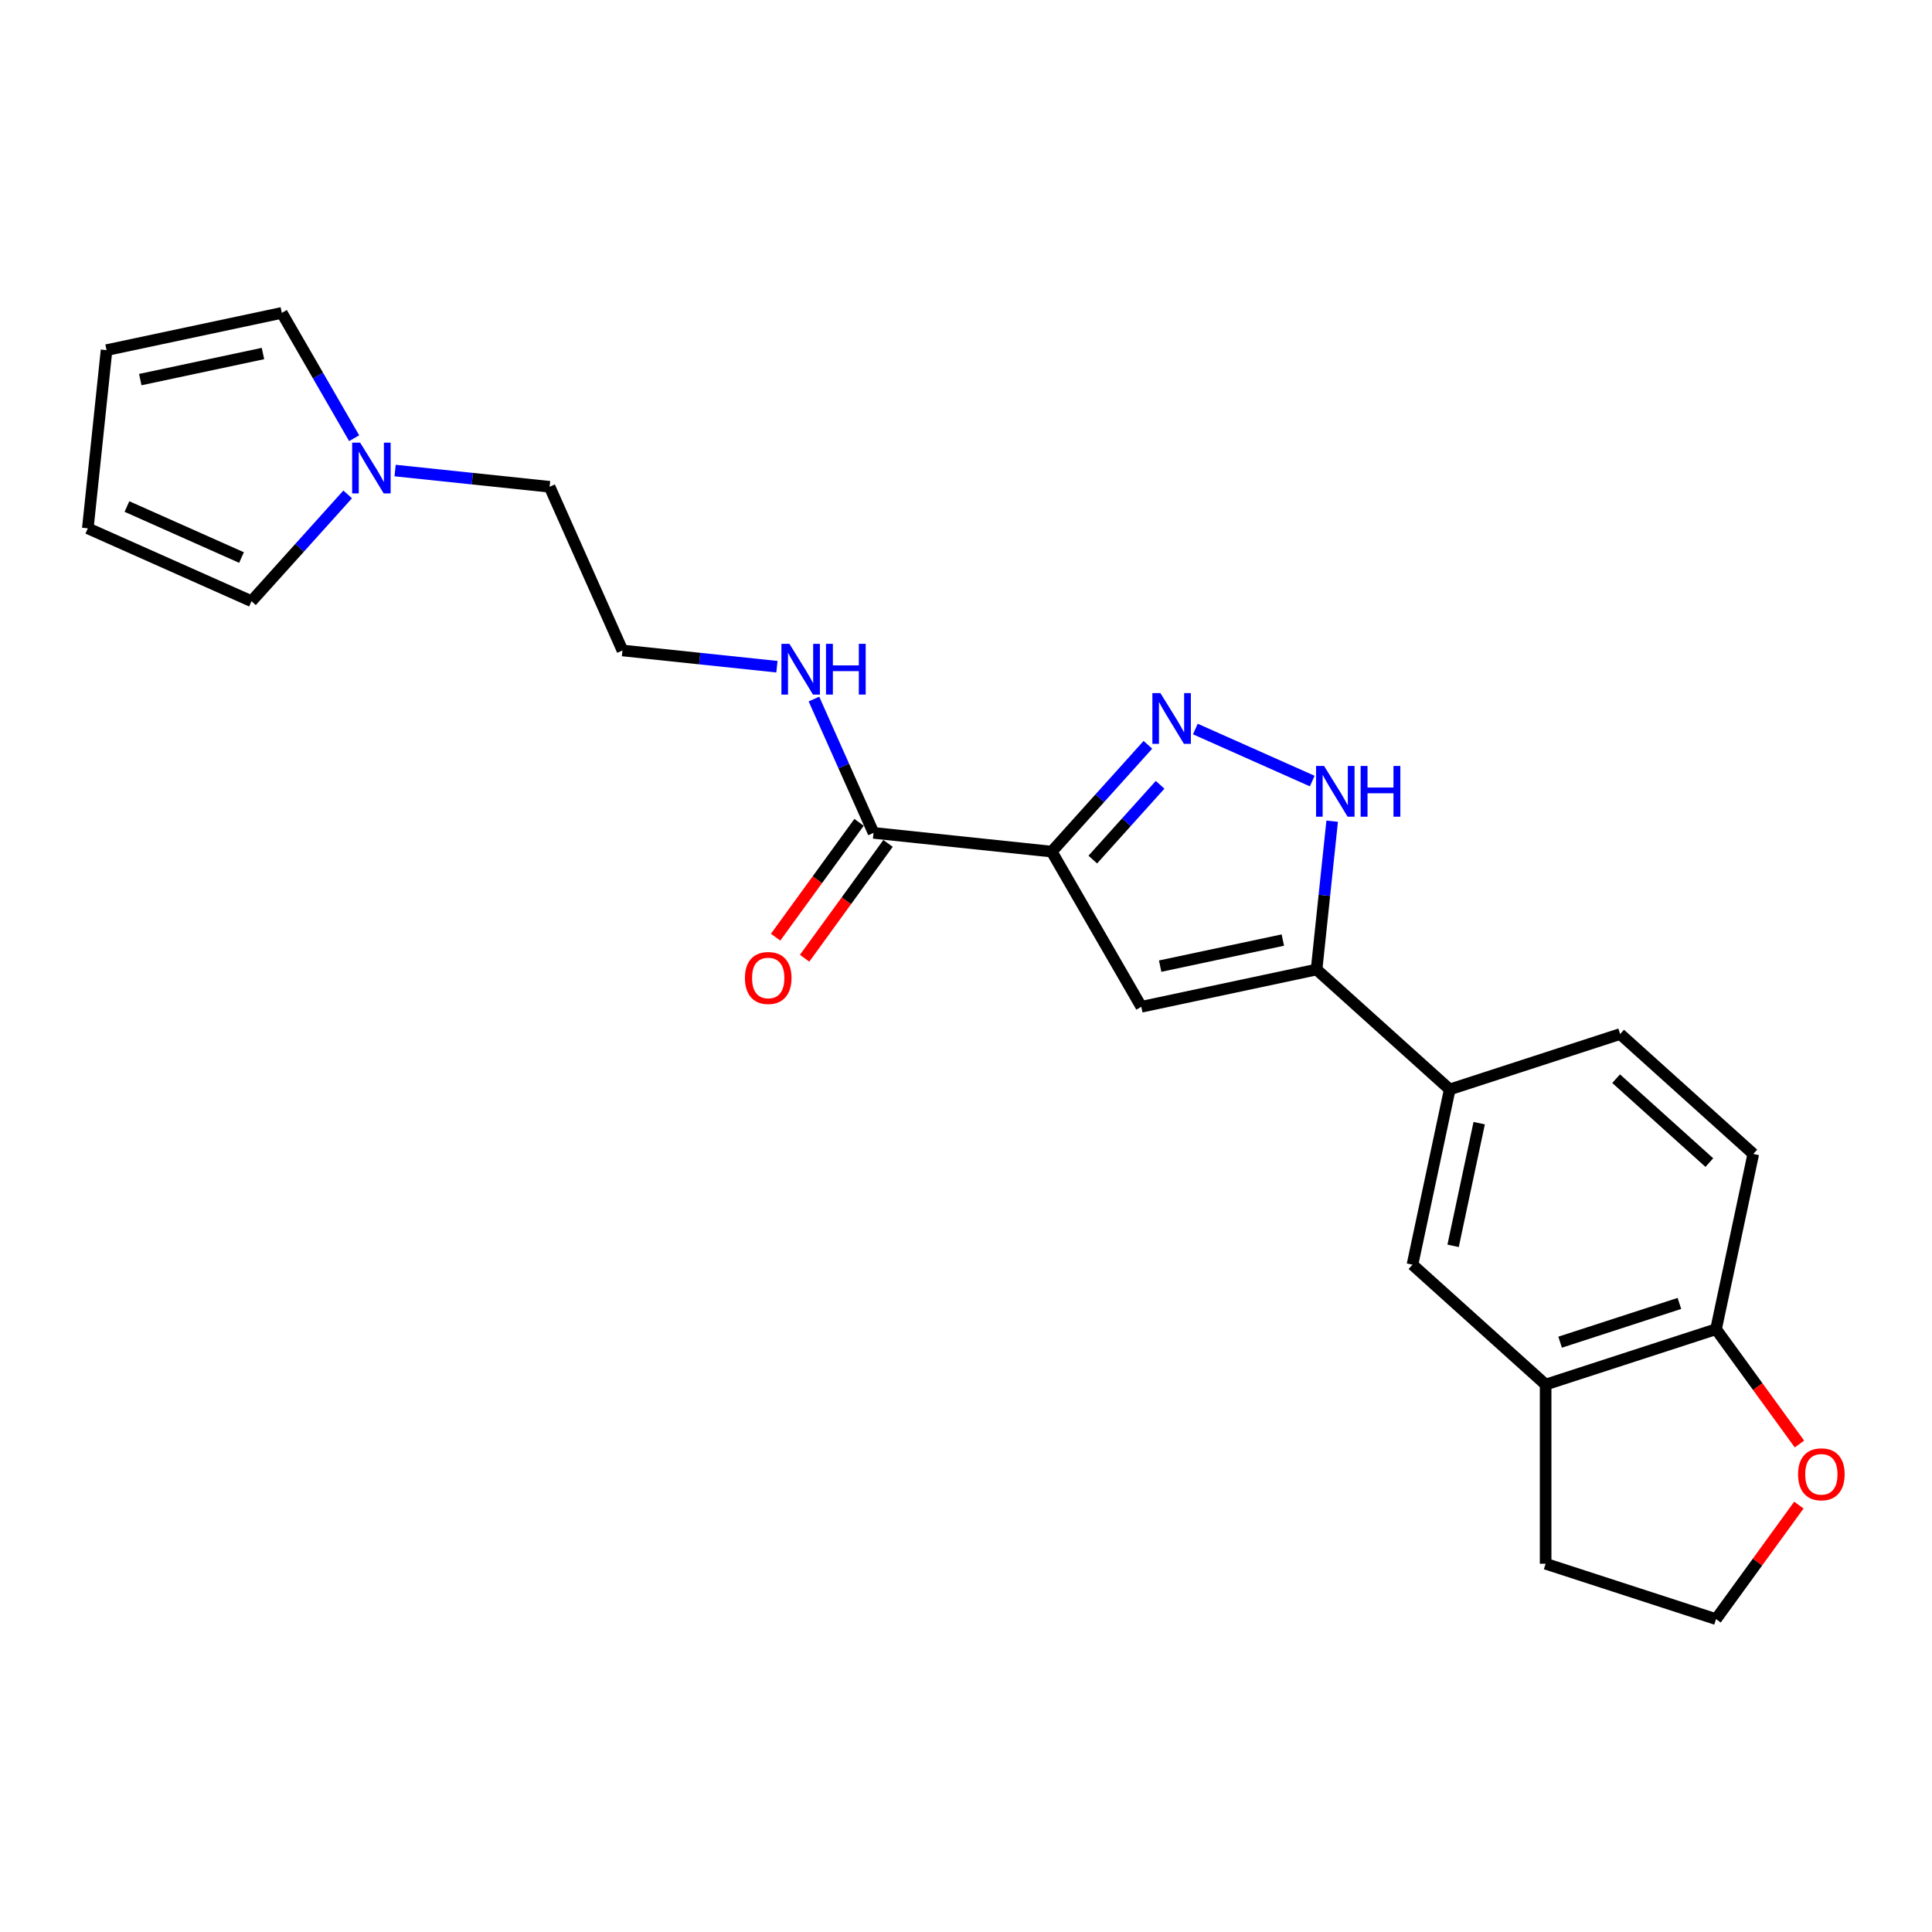 <?xml version='1.0' encoding='iso-8859-1'?>
<svg version='1.1' baseProfile='full'
              xmlns='http://www.w3.org/2000/svg'
                      xmlns:rdkit='http://www.rdkit.org/xml'
                      xmlns:xlink='http://www.w3.org/1999/xlink'
                  xml:space='preserve'
width='1000px' height='1000px' viewBox='0 0 1000 1000'>
<!-- END OF HEADER -->
<rect style='opacity:1.0;fill:#FFFFFF;stroke:none' width='1000' height='1000' x='0' y='0'> </rect>
<path class='bond-0' d='M 544.374,440.793 L 569.262,413.151' style='fill:none;fill-rule:evenodd;stroke:#000000;stroke-width:6px;stroke-linecap:butt;stroke-linejoin:miter;stroke-opacity:1' />
<path class='bond-0' d='M 569.262,413.151 L 594.15,385.51' style='fill:none;fill-rule:evenodd;stroke:#0000FF;stroke-width:6px;stroke-linecap:butt;stroke-linejoin:miter;stroke-opacity:1' />
<path class='bond-0' d='M 565.624,444.911 L 583.046,425.562' style='fill:none;fill-rule:evenodd;stroke:#000000;stroke-width:6px;stroke-linecap:butt;stroke-linejoin:miter;stroke-opacity:1' />
<path class='bond-0' d='M 583.046,425.562 L 600.468,406.213' style='fill:none;fill-rule:evenodd;stroke:#0000FF;stroke-width:6px;stroke-linecap:butt;stroke-linejoin:miter;stroke-opacity:1' />
<path class='bond-1' d='M 544.374,440.793 L 590.744,521.108' style='fill:none;fill-rule:evenodd;stroke:#000000;stroke-width:6px;stroke-linecap:butt;stroke-linejoin:miter;stroke-opacity:1' />
<path class='bond-4' d='M 544.374,440.793 L 452.141,431.098' style='fill:none;fill-rule:evenodd;stroke:#000000;stroke-width:6px;stroke-linecap:butt;stroke-linejoin:miter;stroke-opacity:1' />
<path class='bond-3' d='M 618.708,377.34 L 679.209,404.276' style='fill:none;fill-rule:evenodd;stroke:#0000FF;stroke-width:6px;stroke-linecap:butt;stroke-linejoin:miter;stroke-opacity:1' />
<path class='bond-2' d='M 590.744,521.108 L 681.458,501.827' style='fill:none;fill-rule:evenodd;stroke:#000000;stroke-width:6px;stroke-linecap:butt;stroke-linejoin:miter;stroke-opacity:1' />
<path class='bond-2' d='M 600.495,500.073 L 663.995,486.576' style='fill:none;fill-rule:evenodd;stroke:#000000;stroke-width:6px;stroke-linecap:butt;stroke-linejoin:miter;stroke-opacity:1' />
<path class='bond-5' d='M 681.458,501.827 L 750.378,563.882' style='fill:none;fill-rule:evenodd;stroke:#000000;stroke-width:6px;stroke-linecap:butt;stroke-linejoin:miter;stroke-opacity:1' />
<path class='bond-23' d='M 681.458,501.827 L 685.493,463.435' style='fill:none;fill-rule:evenodd;stroke:#000000;stroke-width:6px;stroke-linecap:butt;stroke-linejoin:miter;stroke-opacity:1' />
<path class='bond-23' d='M 685.493,463.435 L 689.528,425.044' style='fill:none;fill-rule:evenodd;stroke:#0000FF;stroke-width:6px;stroke-linecap:butt;stroke-linejoin:miter;stroke-opacity:1' />
<path class='bond-13' d='M 444.638,425.647 L 423.049,455.362' style='fill:none;fill-rule:evenodd;stroke:#000000;stroke-width:6px;stroke-linecap:butt;stroke-linejoin:miter;stroke-opacity:1' />
<path class='bond-13' d='M 423.049,455.362 L 401.46,485.077' style='fill:none;fill-rule:evenodd;stroke:#FF0000;stroke-width:6px;stroke-linecap:butt;stroke-linejoin:miter;stroke-opacity:1' />
<path class='bond-13' d='M 459.644,436.55 L 438.055,466.265' style='fill:none;fill-rule:evenodd;stroke:#000000;stroke-width:6px;stroke-linecap:butt;stroke-linejoin:miter;stroke-opacity:1' />
<path class='bond-13' d='M 438.055,466.265 L 416.465,495.98' style='fill:none;fill-rule:evenodd;stroke:#FF0000;stroke-width:6px;stroke-linecap:butt;stroke-linejoin:miter;stroke-opacity:1' />
<path class='bond-17' d='M 452.141,431.098 L 436.72,396.462' style='fill:none;fill-rule:evenodd;stroke:#000000;stroke-width:6px;stroke-linecap:butt;stroke-linejoin:miter;stroke-opacity:1' />
<path class='bond-17' d='M 436.72,396.462 L 421.299,361.826' style='fill:none;fill-rule:evenodd;stroke:#0000FF;stroke-width:6px;stroke-linecap:butt;stroke-linejoin:miter;stroke-opacity:1' />
<path class='bond-7' d='M 750.378,563.882 L 731.096,654.596' style='fill:none;fill-rule:evenodd;stroke:#000000;stroke-width:6px;stroke-linecap:butt;stroke-linejoin:miter;stroke-opacity:1' />
<path class='bond-7' d='M 765.628,581.346 L 752.131,644.846' style='fill:none;fill-rule:evenodd;stroke:#000000;stroke-width:6px;stroke-linecap:butt;stroke-linejoin:miter;stroke-opacity:1' />
<path class='bond-14' d='M 750.378,563.882 L 838.58,535.224' style='fill:none;fill-rule:evenodd;stroke:#000000;stroke-width:6px;stroke-linecap:butt;stroke-linejoin:miter;stroke-opacity:1' />
<path class='bond-6' d='M 204.512,243.555 L 244.489,247.757' style='fill:none;fill-rule:evenodd;stroke:#0000FF;stroke-width:6px;stroke-linecap:butt;stroke-linejoin:miter;stroke-opacity:1' />
<path class='bond-6' d='M 244.489,247.757 L 284.466,251.959' style='fill:none;fill-rule:evenodd;stroke:#000000;stroke-width:6px;stroke-linecap:butt;stroke-linejoin:miter;stroke-opacity:1' />
<path class='bond-10' d='M 179.954,255.902 L 155.066,283.543' style='fill:none;fill-rule:evenodd;stroke:#0000FF;stroke-width:6px;stroke-linecap:butt;stroke-linejoin:miter;stroke-opacity:1' />
<path class='bond-10' d='M 155.066,283.543 L 130.177,311.184' style='fill:none;fill-rule:evenodd;stroke:#000000;stroke-width:6px;stroke-linecap:butt;stroke-linejoin:miter;stroke-opacity:1' />
<path class='bond-11' d='M 183.313,226.814 L 164.588,194.381' style='fill:none;fill-rule:evenodd;stroke:#0000FF;stroke-width:6px;stroke-linecap:butt;stroke-linejoin:miter;stroke-opacity:1' />
<path class='bond-11' d='M 164.588,194.381 L 145.863,161.949' style='fill:none;fill-rule:evenodd;stroke:#000000;stroke-width:6px;stroke-linecap:butt;stroke-linejoin:miter;stroke-opacity:1' />
<path class='bond-8' d='M 731.096,654.596 L 800.016,716.652' style='fill:none;fill-rule:evenodd;stroke:#000000;stroke-width:6px;stroke-linecap:butt;stroke-linejoin:miter;stroke-opacity:1' />
<path class='bond-22' d='M 800.016,716.652 L 800.016,809.393' style='fill:none;fill-rule:evenodd;stroke:#000000;stroke-width:6px;stroke-linecap:butt;stroke-linejoin:miter;stroke-opacity:1' />
<path class='bond-24' d='M 800.016,716.652 L 888.218,687.994' style='fill:none;fill-rule:evenodd;stroke:#000000;stroke-width:6px;stroke-linecap:butt;stroke-linejoin:miter;stroke-opacity:1' />
<path class='bond-24' d='M 807.514,694.713 L 869.256,674.652' style='fill:none;fill-rule:evenodd;stroke:#000000;stroke-width:6px;stroke-linecap:butt;stroke-linejoin:miter;stroke-opacity:1' />
<path class='bond-9' d='M 888.218,687.994 L 907.499,597.279' style='fill:none;fill-rule:evenodd;stroke:#000000;stroke-width:6px;stroke-linecap:butt;stroke-linejoin:miter;stroke-opacity:1' />
<path class='bond-12' d='M 888.218,687.994 L 909.807,717.709' style='fill:none;fill-rule:evenodd;stroke:#000000;stroke-width:6px;stroke-linecap:butt;stroke-linejoin:miter;stroke-opacity:1' />
<path class='bond-12' d='M 909.807,717.709 L 931.396,747.423' style='fill:none;fill-rule:evenodd;stroke:#FF0000;stroke-width:6px;stroke-linecap:butt;stroke-linejoin:miter;stroke-opacity:1' />
<path class='bond-15' d='M 130.177,311.184 L 45.455,273.463' style='fill:none;fill-rule:evenodd;stroke:#000000;stroke-width:6px;stroke-linecap:butt;stroke-linejoin:miter;stroke-opacity:1' />
<path class='bond-15' d='M 125.013,288.582 L 65.707,262.177' style='fill:none;fill-rule:evenodd;stroke:#000000;stroke-width:6px;stroke-linecap:butt;stroke-linejoin:miter;stroke-opacity:1' />
<path class='bond-16' d='M 145.863,161.949 L 55.149,181.231' style='fill:none;fill-rule:evenodd;stroke:#000000;stroke-width:6px;stroke-linecap:butt;stroke-linejoin:miter;stroke-opacity:1' />
<path class='bond-16' d='M 136.112,182.984 L 72.612,196.481' style='fill:none;fill-rule:evenodd;stroke:#000000;stroke-width:6px;stroke-linecap:butt;stroke-linejoin:miter;stroke-opacity:1' />
<path class='bond-26' d='M 931.099,779.03 L 909.659,808.54' style='fill:none;fill-rule:evenodd;stroke:#FF0000;stroke-width:6px;stroke-linecap:butt;stroke-linejoin:miter;stroke-opacity:1' />
<path class='bond-26' d='M 909.659,808.54 L 888.218,838.051' style='fill:none;fill-rule:evenodd;stroke:#000000;stroke-width:6px;stroke-linecap:butt;stroke-linejoin:miter;stroke-opacity:1' />
<path class='bond-18' d='M 838.58,535.224 L 907.499,597.279' style='fill:none;fill-rule:evenodd;stroke:#000000;stroke-width:6px;stroke-linecap:butt;stroke-linejoin:miter;stroke-opacity:1' />
<path class='bond-18' d='M 836.506,558.316 L 884.75,601.755' style='fill:none;fill-rule:evenodd;stroke:#000000;stroke-width:6px;stroke-linecap:butt;stroke-linejoin:miter;stroke-opacity:1' />
<path class='bond-25' d='M 45.455,273.463 L 55.149,181.231' style='fill:none;fill-rule:evenodd;stroke:#000000;stroke-width:6px;stroke-linecap:butt;stroke-linejoin:miter;stroke-opacity:1' />
<path class='bond-20' d='M 402.141,345.085 L 362.164,340.883' style='fill:none;fill-rule:evenodd;stroke:#0000FF;stroke-width:6px;stroke-linecap:butt;stroke-linejoin:miter;stroke-opacity:1' />
<path class='bond-20' d='M 362.164,340.883 L 322.187,336.682' style='fill:none;fill-rule:evenodd;stroke:#000000;stroke-width:6px;stroke-linecap:butt;stroke-linejoin:miter;stroke-opacity:1' />
<path class='bond-19' d='M 888.218,838.051 L 800.016,809.393' style='fill:none;fill-rule:evenodd;stroke:#000000;stroke-width:6px;stroke-linecap:butt;stroke-linejoin:miter;stroke-opacity:1' />
<path class='bond-21' d='M 322.187,336.682 L 284.466,251.959' style='fill:none;fill-rule:evenodd;stroke:#000000;stroke-width:6px;stroke-linecap:butt;stroke-linejoin:miter;stroke-opacity:1' />
<path  class='atom-1' d='M 600.624 358.741
L 609.23 372.652
Q 610.083 374.024, 611.456 376.51
Q 612.828 378.995, 612.903 379.144
L 612.903 358.741
L 616.39 358.741
L 616.39 385.005
L 612.791 385.005
L 603.554 369.795
Q 602.478 368.015, 601.328 365.974
Q 600.216 363.934, 599.882 363.303
L 599.882 385.005
L 596.469 385.005
L 596.469 358.741
L 600.624 358.741
' fill='#0000FF'/>
<path  class='atom-4' d='M 685.347 396.462
L 693.953 410.373
Q 694.806 411.745, 696.179 414.231
Q 697.551 416.716, 697.625 416.865
L 697.625 396.462
L 701.112 396.462
L 701.112 422.726
L 697.514 422.726
L 688.277 407.516
Q 687.201 405.736, 686.051 403.695
Q 684.939 401.655, 684.605 401.025
L 684.605 422.726
L 681.192 422.726
L 681.192 396.462
L 685.347 396.462
' fill='#0000FF'/>
<path  class='atom-4' d='M 704.266 396.462
L 707.827 396.462
L 707.827 407.628
L 721.256 407.628
L 721.256 396.462
L 724.817 396.462
L 724.817 422.726
L 721.256 422.726
L 721.256 410.595
L 707.827 410.595
L 707.827 422.726
L 704.266 422.726
L 704.266 396.462
' fill='#0000FF'/>
<path  class='atom-7' d='M 186.428 229.132
L 195.034 243.044
Q 195.887 244.416, 197.26 246.902
Q 198.632 249.387, 198.706 249.535
L 198.706 229.132
L 202.194 229.132
L 202.194 255.397
L 198.595 255.397
L 189.358 240.187
Q 188.282 238.407, 187.132 236.366
Q 186.02 234.326, 185.686 233.695
L 185.686 255.397
L 182.273 255.397
L 182.273 229.132
L 186.428 229.132
' fill='#0000FF'/>
<path  class='atom-13' d='M 930.673 763.097
Q 930.673 756.79, 933.789 753.266
Q 936.905 749.742, 942.729 749.742
Q 948.553 749.742, 951.669 753.266
Q 954.786 756.79, 954.786 763.097
Q 954.786 769.477, 951.632 773.113
Q 948.479 776.711, 942.729 776.711
Q 936.942 776.711, 933.789 773.113
Q 930.673 769.514, 930.673 763.097
M 942.729 773.743
Q 946.736 773.743, 948.887 771.072
Q 951.076 768.364, 951.076 763.097
Q 951.076 757.94, 948.887 755.344
Q 946.736 752.71, 942.729 752.71
Q 938.723 752.71, 936.534 755.306
Q 934.383 757.903, 934.383 763.097
Q 934.383 768.401, 936.534 771.072
Q 938.723 773.743, 942.729 773.743
' fill='#FF0000'/>
<path  class='atom-14' d='M 385.573 506.202
Q 385.573 499.895, 388.689 496.371
Q 391.805 492.847, 397.629 492.847
Q 403.453 492.847, 406.569 496.371
Q 409.685 499.895, 409.685 506.202
Q 409.685 512.582, 406.532 516.218
Q 403.379 519.816, 397.629 519.816
Q 391.842 519.816, 388.689 516.218
Q 385.573 512.619, 385.573 506.202
M 397.629 516.848
Q 401.636 516.848, 403.787 514.177
Q 405.976 511.469, 405.976 506.202
Q 405.976 501.045, 403.787 498.448
Q 401.636 495.815, 397.629 495.815
Q 393.623 495.815, 391.434 498.411
Q 389.282 501.008, 389.282 506.202
Q 389.282 511.506, 391.434 514.177
Q 393.623 516.848, 397.629 516.848
' fill='#FF0000'/>
<path  class='atom-18' d='M 408.614 333.243
L 417.22 347.155
Q 418.074 348.527, 419.446 351.013
Q 420.819 353.498, 420.893 353.646
L 420.893 333.243
L 424.38 333.243
L 424.38 359.508
L 420.782 359.508
L 411.545 344.298
Q 410.469 342.518, 409.319 340.477
Q 408.206 338.437, 407.872 337.806
L 407.872 359.508
L 404.459 359.508
L 404.459 333.243
L 408.614 333.243
' fill='#0000FF'/>
<path  class='atom-18' d='M 427.533 333.243
L 431.095 333.243
L 431.095 344.409
L 444.523 344.409
L 444.523 333.243
L 448.085 333.243
L 448.085 359.508
L 444.523 359.508
L 444.523 347.377
L 431.095 347.377
L 431.095 359.508
L 427.533 359.508
L 427.533 333.243
' fill='#0000FF'/>
</svg>
